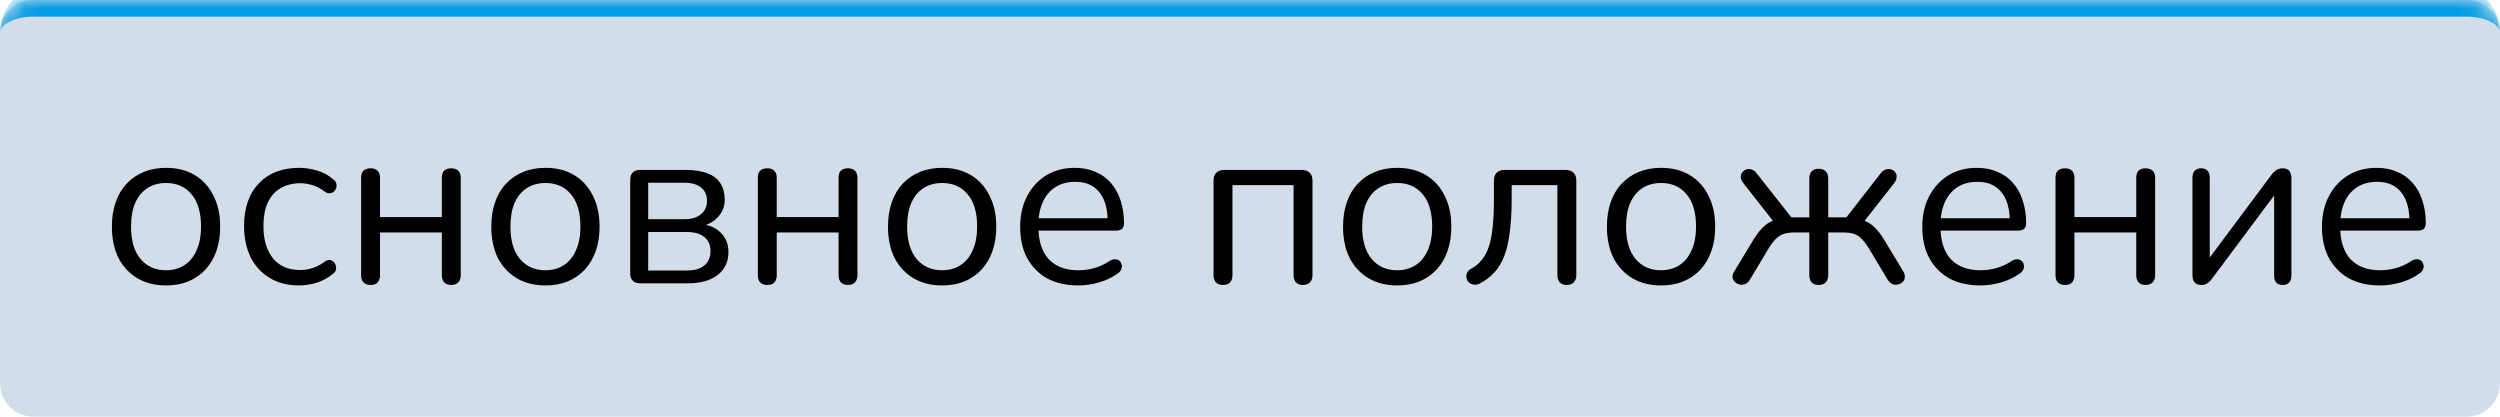 <?xml version="1.0" encoding="UTF-8"?> <svg xmlns="http://www.w3.org/2000/svg" width="150" height="25" viewBox="0 0 150 25" fill="none"> <mask id="path-1-inside-1_39_102" fill="white"> <path d="M0 2C0 0.895 0.895 0 2 0H148C149.105 0 150 0.895 150 2V23C150 24.105 149.105 25 148 25H2C0.895 25 0 24.105 0 23V2Z"></path> </mask> <path d="M0 2C0 0.895 0.895 0 2 0H148C149.105 0 150 0.895 150 2V23C150 24.105 149.105 25 148 25H2C0.895 25 0 24.105 0 23V2Z" fill="#265694" fill-opacity="0.2"></path> <path d="M0 2C0 0.343 1.343 -1 3 -1H147C148.657 -1 150 0.343 150 2C150 1.448 149.105 1 148 1H2C0.895 1 0 1.448 0 2ZM150 25H0H150ZM0 25V0V25ZM150 0V25V0Z" fill="#049CE4" mask="url(#path-1-inside-1_39_102)"></path> <path d="M9.962 17.126C9.299 17.126 8.725 16.981 8.24 16.692C7.755 16.403 7.377 15.997 7.106 15.474C6.845 14.942 6.714 14.317 6.714 13.598C6.714 13.057 6.789 12.571 6.938 12.142C7.087 11.703 7.307 11.33 7.596 11.022C7.885 10.714 8.226 10.481 8.618 10.322C9.019 10.154 9.467 10.07 9.962 10.07C10.625 10.07 11.199 10.215 11.684 10.504C12.169 10.793 12.543 11.204 12.804 11.736C13.075 12.259 13.21 12.879 13.21 13.598C13.21 14.139 13.135 14.625 12.986 15.054C12.837 15.483 12.617 15.857 12.328 16.174C12.039 16.482 11.693 16.72 11.292 16.888C10.9 17.047 10.457 17.126 9.962 17.126ZM9.962 16.216C10.382 16.216 10.751 16.113 11.068 15.908C11.385 15.703 11.628 15.404 11.796 15.012C11.973 14.62 12.062 14.149 12.062 13.598C12.062 12.749 11.871 12.1 11.488 11.652C11.115 11.204 10.606 10.98 9.962 10.98C9.533 10.98 9.159 11.083 8.842 11.288C8.534 11.484 8.291 11.778 8.114 12.17C7.946 12.553 7.862 13.029 7.862 13.598C7.862 14.438 8.053 15.087 8.436 15.544C8.819 15.992 9.327 16.216 9.962 16.216ZM17.948 17.126C17.266 17.126 16.678 16.977 16.184 16.678C15.689 16.379 15.306 15.964 15.036 15.432C14.774 14.891 14.644 14.265 14.644 13.556C14.644 13.015 14.718 12.529 14.868 12.1C15.017 11.671 15.236 11.307 15.526 11.008C15.815 10.7 16.16 10.467 16.562 10.308C16.972 10.149 17.434 10.07 17.948 10.07C18.284 10.07 18.634 10.121 18.998 10.224C19.362 10.327 19.693 10.504 19.992 10.756C20.085 10.821 20.146 10.901 20.174 10.994C20.202 11.087 20.202 11.181 20.174 11.274C20.146 11.358 20.099 11.433 20.034 11.498C19.968 11.554 19.884 11.587 19.782 11.596C19.688 11.605 19.59 11.573 19.488 11.498C19.245 11.311 18.998 11.181 18.746 11.106C18.494 11.031 18.251 10.994 18.018 10.994C17.654 10.994 17.336 11.055 17.066 11.176C16.795 11.288 16.566 11.451 16.38 11.666C16.193 11.881 16.048 12.147 15.946 12.464C15.852 12.781 15.806 13.15 15.806 13.57C15.806 14.382 15.997 15.026 16.38 15.502C16.762 15.969 17.308 16.202 18.018 16.202C18.251 16.202 18.489 16.165 18.732 16.09C18.984 16.015 19.236 15.885 19.488 15.698C19.59 15.623 19.688 15.591 19.782 15.6C19.875 15.609 19.954 15.647 20.02 15.712C20.085 15.768 20.127 15.843 20.146 15.936C20.174 16.029 20.174 16.123 20.146 16.216C20.118 16.3 20.057 16.375 19.964 16.44C19.665 16.683 19.338 16.86 18.984 16.972C18.629 17.075 18.284 17.126 17.948 17.126ZM22.241 17.098C22.054 17.098 21.91 17.047 21.807 16.944C21.713 16.841 21.667 16.697 21.667 16.51V10.672C21.667 10.476 21.713 10.331 21.807 10.238C21.91 10.145 22.054 10.098 22.241 10.098C22.418 10.098 22.553 10.145 22.647 10.238C22.75 10.331 22.801 10.476 22.801 10.672V13.024H26.511V10.672C26.511 10.476 26.558 10.331 26.651 10.238C26.753 10.145 26.893 10.098 27.071 10.098C27.248 10.098 27.388 10.145 27.491 10.238C27.593 10.331 27.645 10.476 27.645 10.672V16.51C27.645 16.697 27.593 16.841 27.491 16.944C27.388 17.047 27.248 17.098 27.071 17.098C26.893 17.098 26.753 17.047 26.651 16.944C26.558 16.841 26.511 16.697 26.511 16.51V13.948H22.801V16.51C22.801 16.697 22.754 16.841 22.661 16.944C22.567 17.047 22.427 17.098 22.241 17.098ZM32.726 17.126C32.063 17.126 31.489 16.981 31.004 16.692C30.518 16.403 30.14 15.997 29.87 15.474C29.608 14.942 29.478 14.317 29.478 13.598C29.478 13.057 29.552 12.571 29.702 12.142C29.851 11.703 30.07 11.33 30.36 11.022C30.649 10.714 30.99 10.481 31.382 10.322C31.783 10.154 32.231 10.07 32.726 10.07C33.388 10.07 33.962 10.215 34.448 10.504C34.933 10.793 35.306 11.204 35.568 11.736C35.838 12.259 35.974 12.879 35.974 13.598C35.974 14.139 35.899 14.625 35.75 15.054C35.6 15.483 35.381 15.857 35.092 16.174C34.802 16.482 34.457 16.72 34.056 16.888C33.664 17.047 33.22 17.126 32.726 17.126ZM32.726 16.216C33.146 16.216 33.514 16.113 33.832 15.908C34.149 15.703 34.392 15.404 34.56 15.012C34.737 14.62 34.826 14.149 34.826 13.598C34.826 12.749 34.634 12.1 34.252 11.652C33.878 11.204 33.37 10.98 32.726 10.98C32.296 10.98 31.923 11.083 31.606 11.288C31.298 11.484 31.055 11.778 30.878 12.17C30.71 12.553 30.626 13.029 30.626 13.598C30.626 14.438 30.817 15.087 31.2 15.544C31.582 15.992 32.091 16.216 32.726 16.216ZM38.401 17C38.215 17 38.07 16.949 37.967 16.846C37.865 16.743 37.813 16.599 37.813 16.412V10.784C37.813 10.597 37.865 10.453 37.967 10.35C38.07 10.247 38.215 10.196 38.401 10.196H41.131C41.673 10.196 42.116 10.266 42.461 10.406C42.807 10.537 43.063 10.737 43.231 11.008C43.399 11.269 43.483 11.596 43.483 11.988C43.483 12.417 43.329 12.781 43.021 13.08C42.723 13.379 42.331 13.556 41.845 13.612V13.43C42.424 13.449 42.877 13.612 43.203 13.92C43.539 14.228 43.707 14.629 43.707 15.124C43.707 15.703 43.493 16.16 43.063 16.496C42.634 16.832 42.027 17 41.243 17H38.401ZM38.891 16.23H41.201C41.659 16.23 42.009 16.132 42.251 15.936C42.503 15.731 42.629 15.441 42.629 15.068C42.629 14.695 42.503 14.41 42.251 14.214C42.009 14.018 41.659 13.92 41.201 13.92H38.891V16.23ZM38.891 13.15H41.075C41.495 13.15 41.822 13.052 42.055 12.856C42.298 12.66 42.419 12.389 42.419 12.044C42.419 11.699 42.298 11.433 42.055 11.246C41.822 11.059 41.495 10.966 41.075 10.966H38.891V13.15ZM46.044 17.098C45.857 17.098 45.712 17.047 45.61 16.944C45.516 16.841 45.47 16.697 45.47 16.51V10.672C45.47 10.476 45.516 10.331 45.61 10.238C45.712 10.145 45.857 10.098 46.044 10.098C46.221 10.098 46.356 10.145 46.45 10.238C46.552 10.331 46.604 10.476 46.604 10.672V13.024H50.314V10.672C50.314 10.476 50.36 10.331 50.454 10.238C50.556 10.145 50.696 10.098 50.874 10.098C51.051 10.098 51.191 10.145 51.294 10.238C51.396 10.331 51.448 10.476 51.448 10.672V16.51C51.448 16.697 51.396 16.841 51.294 16.944C51.191 17.047 51.051 17.098 50.874 17.098C50.696 17.098 50.556 17.047 50.454 16.944C50.36 16.841 50.314 16.697 50.314 16.51V13.948H46.604V16.51C46.604 16.697 46.557 16.841 46.464 16.944C46.37 17.047 46.23 17.098 46.044 17.098ZM56.528 17.126C55.866 17.126 55.292 16.981 54.806 16.692C54.321 16.403 53.943 15.997 53.672 15.474C53.411 14.942 53.28 14.317 53.28 13.598C53.28 13.057 53.355 12.571 53.504 12.142C53.654 11.703 53.873 11.33 54.162 11.022C54.452 10.714 54.792 10.481 55.184 10.322C55.586 10.154 56.034 10.07 56.528 10.07C57.191 10.07 57.765 10.215 58.25 10.504C58.736 10.793 59.109 11.204 59.37 11.736C59.641 12.259 59.776 12.879 59.776 13.598C59.776 14.139 59.702 14.625 59.552 15.054C59.403 15.483 59.184 15.857 58.894 16.174C58.605 16.482 58.26 16.72 57.858 16.888C57.466 17.047 57.023 17.126 56.528 17.126ZM56.528 16.216C56.948 16.216 57.317 16.113 57.634 15.908C57.952 15.703 58.194 15.404 58.362 15.012C58.54 14.62 58.628 14.149 58.628 13.598C58.628 12.749 58.437 12.1 58.054 11.652C57.681 11.204 57.172 10.98 56.528 10.98C56.099 10.98 55.726 11.083 55.408 11.288C55.1 11.484 54.858 11.778 54.68 12.17C54.512 12.553 54.428 13.029 54.428 13.598C54.428 14.438 54.62 15.087 55.002 15.544C55.385 15.992 55.894 16.216 56.528 16.216ZM64.696 17.126C63.977 17.126 63.357 16.986 62.834 16.706C62.321 16.417 61.919 16.011 61.63 15.488C61.35 14.965 61.21 14.34 61.21 13.612C61.21 12.903 61.35 12.287 61.63 11.764C61.91 11.232 62.293 10.817 62.778 10.518C63.273 10.219 63.842 10.07 64.486 10.07C64.943 10.07 65.354 10.149 65.718 10.308C66.082 10.457 66.39 10.677 66.642 10.966C66.903 11.255 67.099 11.605 67.23 12.016C67.37 12.427 67.44 12.889 67.44 13.402C67.44 13.551 67.398 13.663 67.314 13.738C67.23 13.803 67.109 13.836 66.95 13.836H62.078V13.094H66.684L66.46 13.276C66.46 12.772 66.385 12.347 66.236 12.002C66.087 11.647 65.867 11.377 65.578 11.19C65.298 11.003 64.943 10.91 64.514 10.91C64.038 10.91 63.632 11.022 63.296 11.246C62.969 11.461 62.722 11.764 62.554 12.156C62.386 12.539 62.302 12.987 62.302 13.5V13.584C62.302 14.443 62.507 15.096 62.918 15.544C63.338 15.992 63.931 16.216 64.696 16.216C65.013 16.216 65.326 16.174 65.634 16.09C65.951 16.006 66.259 15.866 66.558 15.67C66.689 15.586 66.805 15.549 66.908 15.558C67.02 15.558 67.109 15.591 67.174 15.656C67.239 15.712 67.281 15.787 67.3 15.88C67.328 15.964 67.319 16.057 67.272 16.16C67.235 16.263 67.155 16.351 67.034 16.426C66.726 16.65 66.362 16.823 65.942 16.944C65.522 17.065 65.107 17.126 64.696 17.126ZM73.387 17.098C73.201 17.098 73.056 17.047 72.953 16.944C72.86 16.841 72.813 16.697 72.813 16.51V10.84C72.813 10.625 72.869 10.467 72.981 10.364C73.093 10.252 73.252 10.196 73.457 10.196H78.105C78.311 10.196 78.469 10.252 78.581 10.364C78.693 10.467 78.749 10.625 78.749 10.84V16.51C78.749 16.697 78.698 16.841 78.595 16.944C78.493 17.047 78.353 17.098 78.175 17.098C77.998 17.098 77.858 17.047 77.755 16.944C77.662 16.841 77.615 16.697 77.615 16.51V11.106H73.947V16.51C73.947 16.697 73.901 16.841 73.807 16.944C73.714 17.047 73.574 17.098 73.387 17.098ZM83.831 17.126C83.168 17.126 82.594 16.981 82.109 16.692C81.624 16.403 81.246 15.997 80.975 15.474C80.714 14.942 80.583 14.317 80.583 13.598C80.583 13.057 80.658 12.571 80.807 12.142C80.957 11.703 81.176 11.33 81.465 11.022C81.754 10.714 82.095 10.481 82.487 10.322C82.888 10.154 83.337 10.07 83.831 10.07C84.494 10.07 85.068 10.215 85.553 10.504C86.038 10.793 86.412 11.204 86.673 11.736C86.944 12.259 87.079 12.879 87.079 13.598C87.079 14.139 87.004 14.625 86.855 15.054C86.706 15.483 86.487 15.857 86.197 16.174C85.908 16.482 85.562 16.72 85.161 16.888C84.769 17.047 84.326 17.126 83.831 17.126ZM83.831 16.216C84.251 16.216 84.62 16.113 84.937 15.908C85.254 15.703 85.497 15.404 85.665 15.012C85.843 14.62 85.931 14.149 85.931 13.598C85.931 12.749 85.74 12.1 85.357 11.652C84.984 11.204 84.475 10.98 83.831 10.98C83.402 10.98 83.028 11.083 82.711 11.288C82.403 11.484 82.16 11.778 81.983 12.17C81.815 12.553 81.731 13.029 81.731 13.598C81.731 14.438 81.922 15.087 82.305 15.544C82.688 15.992 83.197 16.216 83.831 16.216ZM94.004 17.098C93.827 17.098 93.687 17.047 93.584 16.944C93.491 16.841 93.444 16.697 93.444 16.51V11.106H90.7V11.974C90.7 12.702 90.663 13.346 90.588 13.906C90.523 14.457 90.415 14.933 90.266 15.334C90.117 15.735 89.916 16.071 89.664 16.342C89.421 16.613 89.118 16.841 88.754 17.028C88.633 17.084 88.516 17.098 88.404 17.07C88.292 17.051 88.199 17.009 88.124 16.944C88.059 16.869 88.012 16.781 87.984 16.678C87.965 16.575 87.979 16.473 88.026 16.37C88.073 16.267 88.157 16.183 88.278 16.118C88.549 15.969 88.768 15.782 88.936 15.558C89.113 15.334 89.253 15.054 89.356 14.718C89.459 14.382 89.529 13.99 89.566 13.542C89.613 13.085 89.636 12.548 89.636 11.932V10.84C89.636 10.625 89.692 10.467 89.804 10.364C89.916 10.252 90.075 10.196 90.28 10.196H93.934C94.139 10.196 94.298 10.252 94.41 10.364C94.522 10.467 94.578 10.625 94.578 10.84V16.51C94.578 16.697 94.527 16.841 94.424 16.944C94.331 17.047 94.191 17.098 94.004 17.098ZM99.663 17.126C99.001 17.126 98.427 16.981 97.941 16.692C97.456 16.403 97.078 15.997 96.807 15.474C96.546 14.942 96.415 14.317 96.415 13.598C96.415 13.057 96.49 12.571 96.639 12.142C96.788 11.703 97.008 11.33 97.297 11.022C97.587 10.714 97.927 10.481 98.319 10.322C98.721 10.154 99.168 10.07 99.663 10.07C100.326 10.07 100.9 10.215 101.385 10.504C101.871 10.793 102.244 11.204 102.505 11.736C102.776 12.259 102.911 12.879 102.911 13.598C102.911 14.139 102.837 14.625 102.687 15.054C102.538 15.483 102.319 15.857 102.029 16.174C101.74 16.482 101.395 16.72 100.993 16.888C100.601 17.047 100.158 17.126 99.663 17.126ZM99.663 16.216C100.083 16.216 100.452 16.113 100.769 15.908C101.087 15.703 101.329 15.404 101.497 15.012C101.675 14.62 101.763 14.149 101.763 13.598C101.763 12.749 101.572 12.1 101.189 11.652C100.816 11.204 100.307 10.98 99.663 10.98C99.234 10.98 98.861 11.083 98.543 11.288C98.235 11.484 97.993 11.778 97.815 12.17C97.647 12.553 97.563 13.029 97.563 13.598C97.563 14.438 97.754 15.087 98.137 15.544C98.52 15.992 99.028 16.216 99.663 16.216ZM109.119 17.098C108.942 17.098 108.802 17.047 108.699 16.944C108.606 16.841 108.559 16.697 108.559 16.51V13.948H107.677C107.425 13.948 107.21 13.976 107.033 14.032C106.856 14.088 106.692 14.191 106.543 14.34C106.403 14.48 106.254 14.681 106.095 14.942L104.989 16.79C104.914 16.911 104.821 16.995 104.709 17.042C104.597 17.089 104.49 17.098 104.387 17.07C104.284 17.051 104.191 17.005 104.107 16.93C104.023 16.855 103.972 16.767 103.953 16.664C103.934 16.561 103.962 16.445 104.037 16.314L105.045 14.648C105.25 14.293 105.442 14.013 105.619 13.808C105.806 13.593 105.992 13.435 106.179 13.332C106.375 13.229 106.604 13.164 106.865 13.136L106.571 13.5L104.583 10.966C104.499 10.845 104.452 10.733 104.443 10.63C104.443 10.518 104.476 10.42 104.541 10.336C104.606 10.252 104.686 10.196 104.779 10.168C104.882 10.131 104.984 10.131 105.087 10.168C105.199 10.196 105.297 10.266 105.381 10.378L107.481 13.038H108.559V10.714C108.559 10.518 108.606 10.373 108.699 10.28C108.802 10.177 108.942 10.126 109.119 10.126C109.306 10.126 109.446 10.177 109.539 10.28C109.642 10.373 109.693 10.518 109.693 10.714V13.038H110.785L112.857 10.378C112.95 10.266 113.053 10.196 113.165 10.168C113.277 10.131 113.38 10.131 113.473 10.168C113.566 10.196 113.646 10.252 113.711 10.336C113.776 10.411 113.804 10.504 113.795 10.616C113.795 10.728 113.753 10.845 113.669 10.966L111.681 13.5L111.387 13.136C111.648 13.164 111.872 13.229 112.059 13.332C112.255 13.435 112.442 13.589 112.619 13.794C112.806 13.999 113.002 14.284 113.207 14.648L114.215 16.314C114.28 16.445 114.304 16.561 114.285 16.664C114.276 16.767 114.229 16.855 114.145 16.93C114.061 17.005 113.963 17.051 113.851 17.07C113.748 17.098 113.646 17.089 113.543 17.042C113.44 16.995 113.347 16.911 113.263 16.79L112.157 14.942C111.998 14.681 111.849 14.48 111.709 14.34C111.569 14.191 111.41 14.088 111.233 14.032C111.056 13.976 110.836 13.948 110.575 13.948H109.693V16.51C109.693 16.697 109.642 16.841 109.539 16.944C109.446 17.047 109.306 17.098 109.119 17.098ZM118.823 17.126C118.104 17.126 117.484 16.986 116.961 16.706C116.448 16.417 116.046 16.011 115.757 15.488C115.477 14.965 115.337 14.34 115.337 13.612C115.337 12.903 115.477 12.287 115.757 11.764C116.037 11.232 116.42 10.817 116.905 10.518C117.4 10.219 117.969 10.07 118.613 10.07C119.07 10.07 119.481 10.149 119.845 10.308C120.209 10.457 120.517 10.677 120.769 10.966C121.03 11.255 121.226 11.605 121.357 12.016C121.497 12.427 121.567 12.889 121.567 13.402C121.567 13.551 121.525 13.663 121.441 13.738C121.357 13.803 121.236 13.836 121.077 13.836H116.205V13.094H120.811L120.587 13.276C120.587 12.772 120.512 12.347 120.363 12.002C120.214 11.647 119.994 11.377 119.705 11.19C119.425 11.003 119.07 10.91 118.641 10.91C118.165 10.91 117.759 11.022 117.423 11.246C117.096 11.461 116.849 11.764 116.681 12.156C116.513 12.539 116.429 12.987 116.429 13.5V13.584C116.429 14.443 116.634 15.096 117.045 15.544C117.465 15.992 118.058 16.216 118.823 16.216C119.14 16.216 119.453 16.174 119.761 16.09C120.078 16.006 120.386 15.866 120.685 15.67C120.816 15.586 120.932 15.549 121.035 15.558C121.147 15.558 121.236 15.591 121.301 15.656C121.366 15.712 121.408 15.787 121.427 15.88C121.455 15.964 121.446 16.057 121.399 16.16C121.362 16.263 121.282 16.351 121.161 16.426C120.853 16.65 120.489 16.823 120.069 16.944C119.649 17.065 119.234 17.126 118.823 17.126ZM123.905 17.098C123.718 17.098 123.574 17.047 123.471 16.944C123.378 16.841 123.331 16.697 123.331 16.51V10.672C123.331 10.476 123.378 10.331 123.471 10.238C123.574 10.145 123.718 10.098 123.905 10.098C124.082 10.098 124.218 10.145 124.311 10.238C124.414 10.331 124.465 10.476 124.465 10.672V13.024H128.175V10.672C128.175 10.476 128.222 10.331 128.315 10.238C128.418 10.145 128.558 10.098 128.735 10.098C128.912 10.098 129.052 10.145 129.155 10.238C129.258 10.331 129.309 10.476 129.309 10.672V16.51C129.309 16.697 129.258 16.841 129.155 16.944C129.052 17.047 128.912 17.098 128.735 17.098C128.558 17.098 128.418 17.047 128.315 16.944C128.222 16.841 128.175 16.697 128.175 16.51V13.948H124.465V16.51C124.465 16.697 124.418 16.841 124.325 16.944C124.232 17.047 124.092 17.098 123.905 17.098ZM132.066 17.098C131.963 17.098 131.87 17.075 131.786 17.028C131.711 16.991 131.65 16.925 131.604 16.832C131.566 16.739 131.548 16.622 131.548 16.482V10.658C131.548 10.471 131.594 10.331 131.688 10.238C131.781 10.145 131.907 10.098 132.066 10.098C132.234 10.098 132.36 10.145 132.444 10.238C132.537 10.331 132.584 10.471 132.584 10.658V15.922H132.234L136.308 10.462C136.382 10.359 136.471 10.275 136.574 10.21C136.676 10.135 136.807 10.098 136.966 10.098C137.078 10.098 137.171 10.117 137.246 10.154C137.32 10.191 137.376 10.257 137.414 10.35C137.46 10.434 137.484 10.551 137.484 10.7V16.538C137.484 16.715 137.437 16.855 137.344 16.958C137.26 17.051 137.134 17.098 136.966 17.098C136.798 17.098 136.667 17.051 136.574 16.958C136.49 16.855 136.448 16.715 136.448 16.538V11.26H136.798L132.71 16.734C132.644 16.827 132.56 16.911 132.458 16.986C132.364 17.061 132.234 17.098 132.066 17.098ZM142.804 17.126C142.085 17.126 141.464 16.986 140.942 16.706C140.428 16.417 140.027 16.011 139.738 15.488C139.458 14.965 139.318 14.34 139.318 13.612C139.318 12.903 139.458 12.287 139.738 11.764C140.018 11.232 140.4 10.817 140.886 10.518C141.38 10.219 141.95 10.07 142.594 10.07C143.051 10.07 143.462 10.149 143.826 10.308C144.19 10.457 144.498 10.677 144.75 10.966C145.011 11.255 145.207 11.605 145.338 12.016C145.478 12.427 145.548 12.889 145.548 13.402C145.548 13.551 145.506 13.663 145.422 13.738C145.338 13.803 145.216 13.836 145.058 13.836H140.186V13.094H144.792L144.568 13.276C144.568 12.772 144.493 12.347 144.344 12.002C144.194 11.647 143.975 11.377 143.686 11.19C143.406 11.003 143.051 10.91 142.622 10.91C142.146 10.91 141.74 11.022 141.404 11.246C141.077 11.461 140.83 11.764 140.662 12.156C140.494 12.539 140.41 12.987 140.41 13.5V13.584C140.41 14.443 140.615 15.096 141.026 15.544C141.446 15.992 142.038 16.216 142.804 16.216C143.121 16.216 143.434 16.174 143.742 16.09C144.059 16.006 144.367 15.866 144.666 15.67C144.796 15.586 144.913 15.549 145.016 15.558C145.128 15.558 145.216 15.591 145.282 15.656C145.347 15.712 145.389 15.787 145.408 15.88C145.436 15.964 145.426 16.057 145.38 16.16C145.342 16.263 145.263 16.351 145.142 16.426C144.834 16.65 144.47 16.823 144.05 16.944C143.63 17.065 143.214 17.126 142.804 17.126Z" fill="black"></path> </svg> 